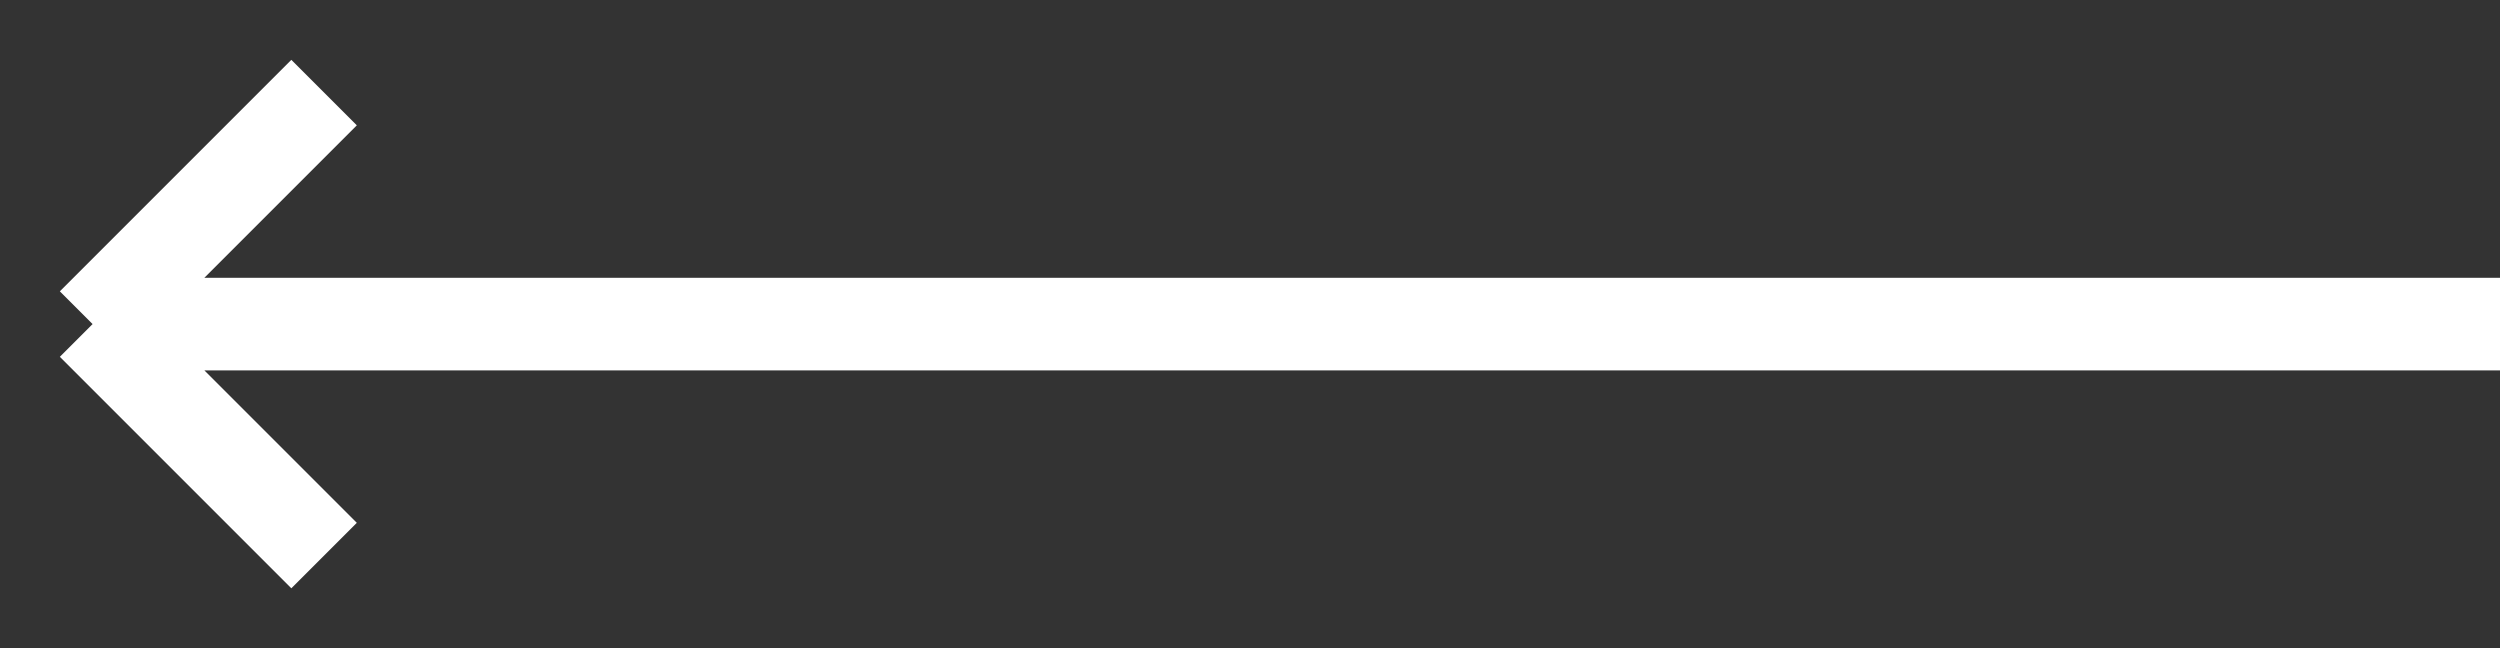 <?xml version="1.0" encoding="UTF-8"?> <svg xmlns="http://www.w3.org/2000/svg" width="27" height="7" viewBox="0 0 27 7" fill="none"><rect x="0" y="0" width="27" height="7" fill="#333333" stroke="none"/><path d="M27 3.5L1 3.5M1 3.5L3.5 6M1 3.5L3.5 1" stroke="white"></path></svg> 